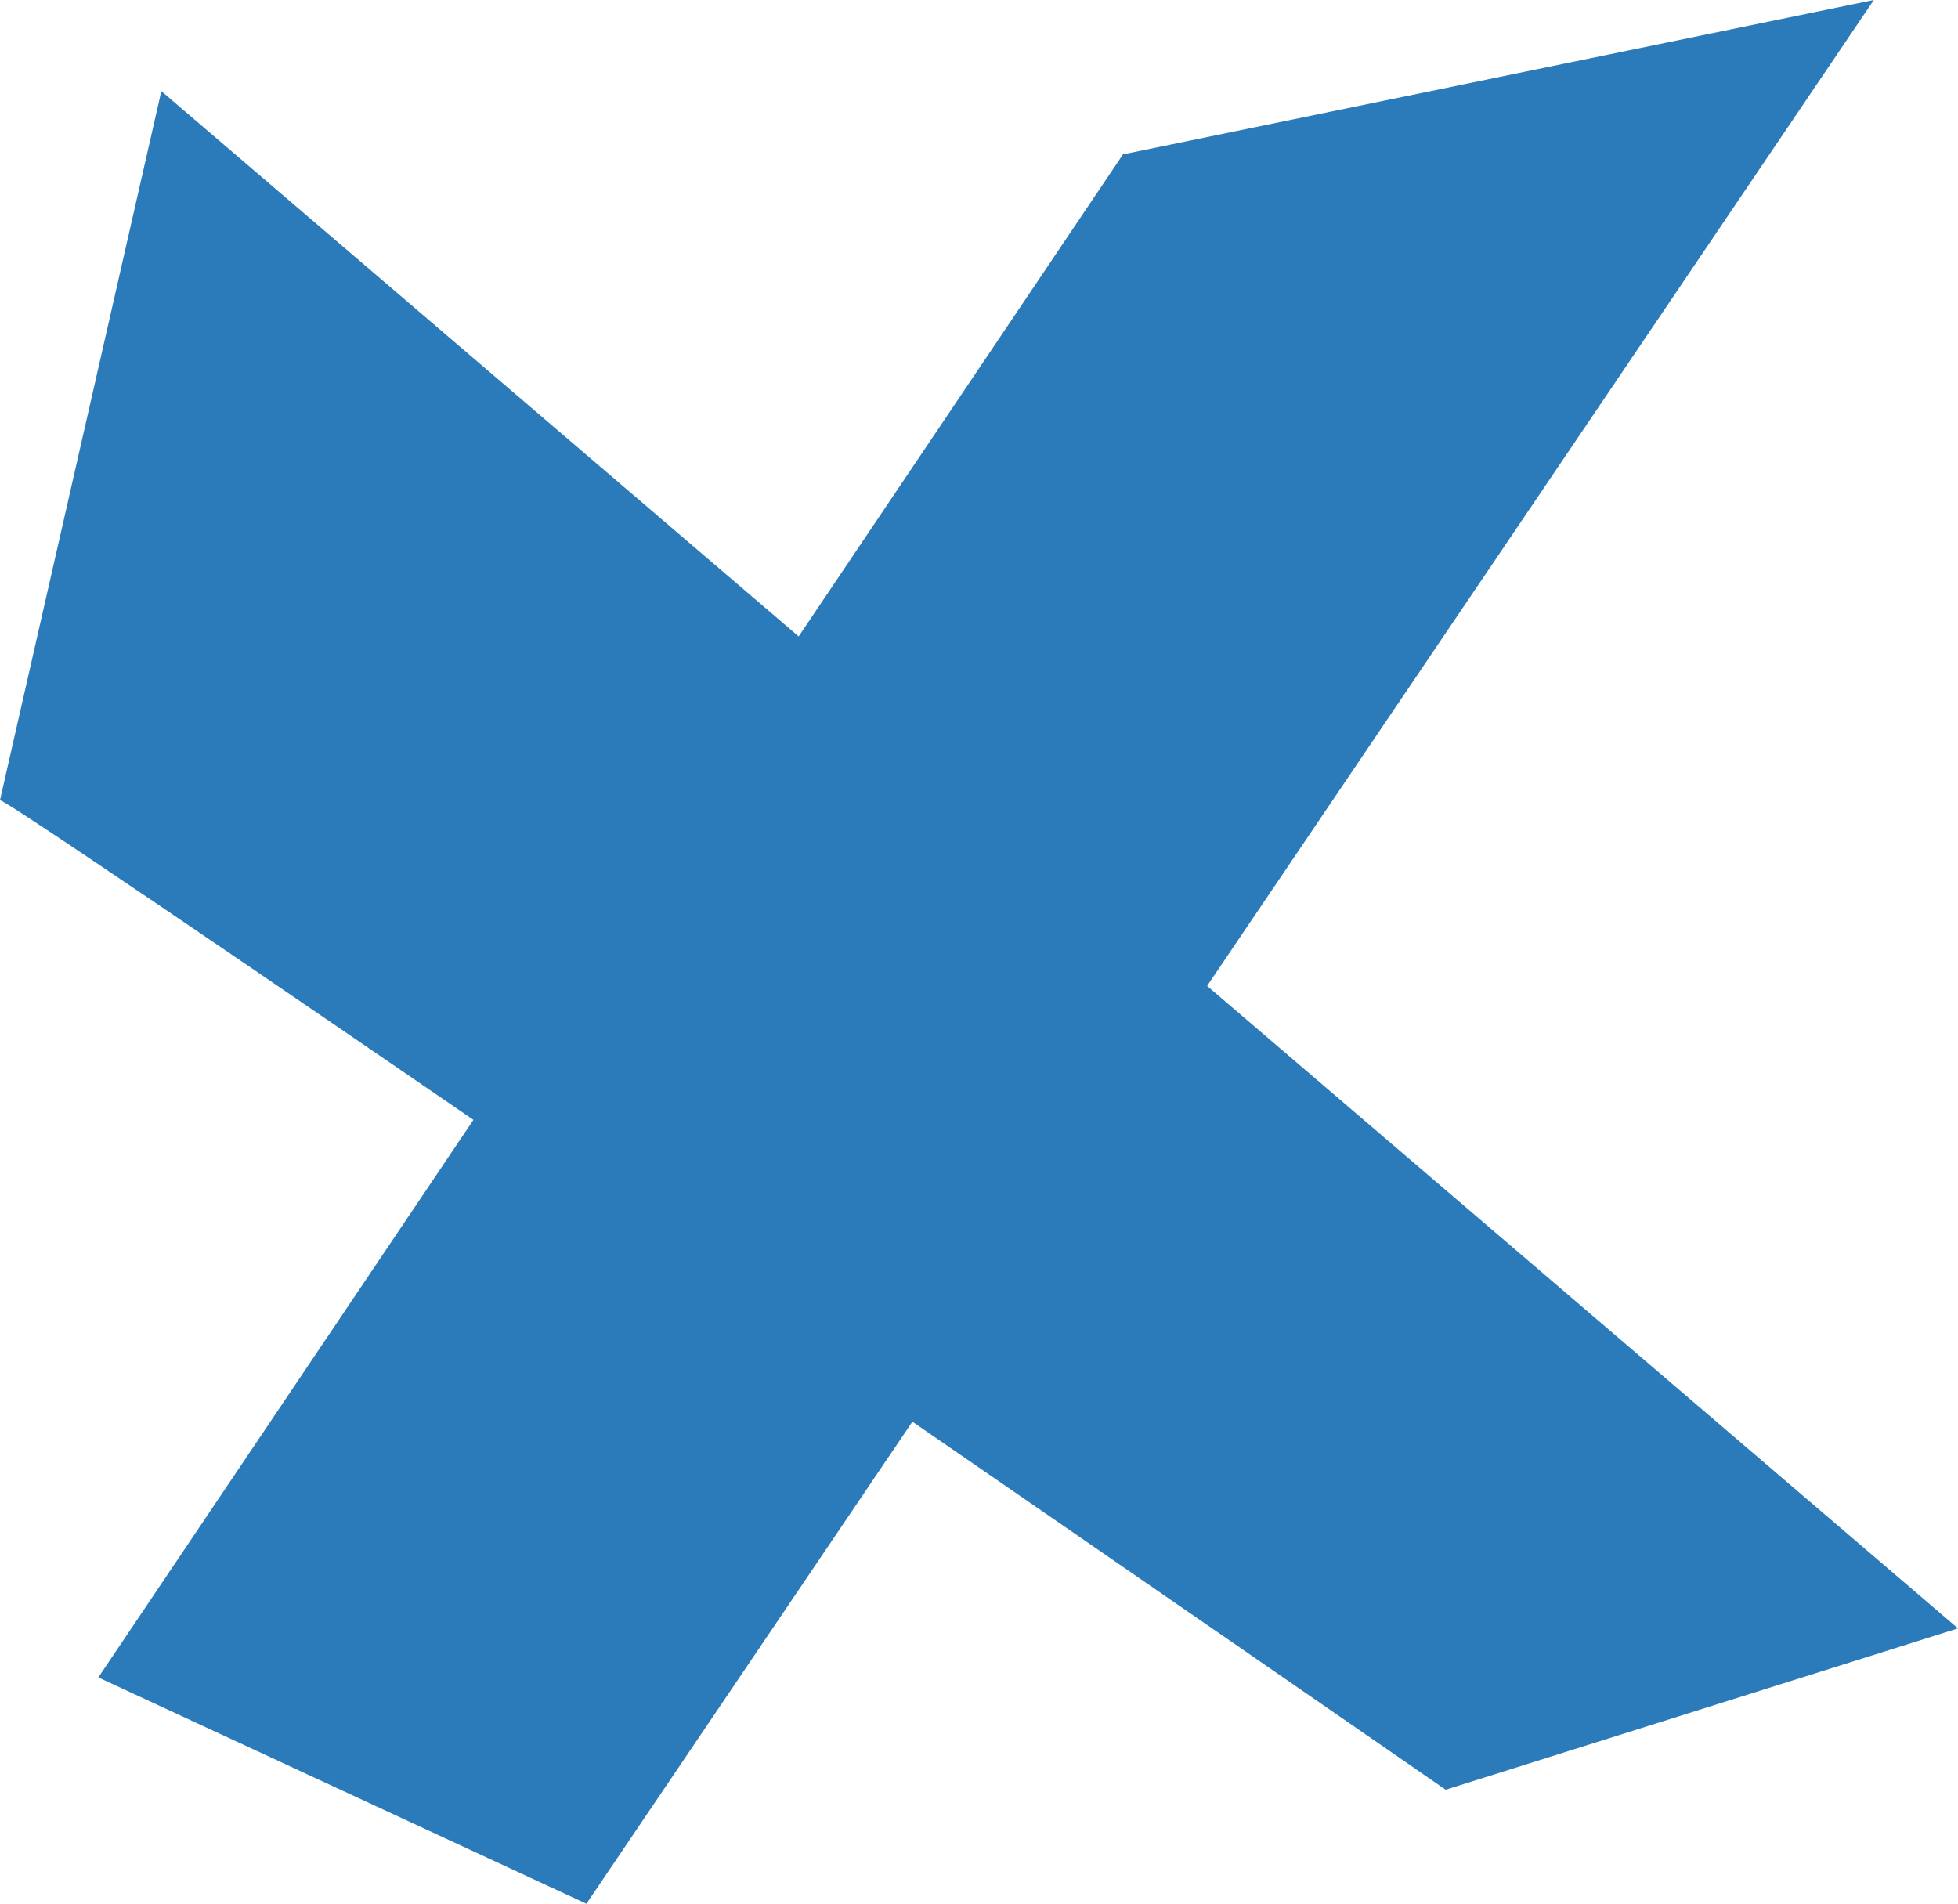 <svg xmlns="http://www.w3.org/2000/svg" id="Calque_2" viewBox="0 0 100.97 98.17"><defs><style>.cls-1{fill:#2b7bbb;stroke-width:0}</style></defs><g id="Calque_1-2"><path d="M5.07 86.5 57.91 7.96 96.63 0 30.24 98.17z" class="cls-1"/><path d="M0 41.26c.15.06.76.44 1.76 1.1 11.36 7.45 72.79 49.93 72.79 49.93l26.42-8.32L8.32 4.7" class="cls-1"/></g></svg>